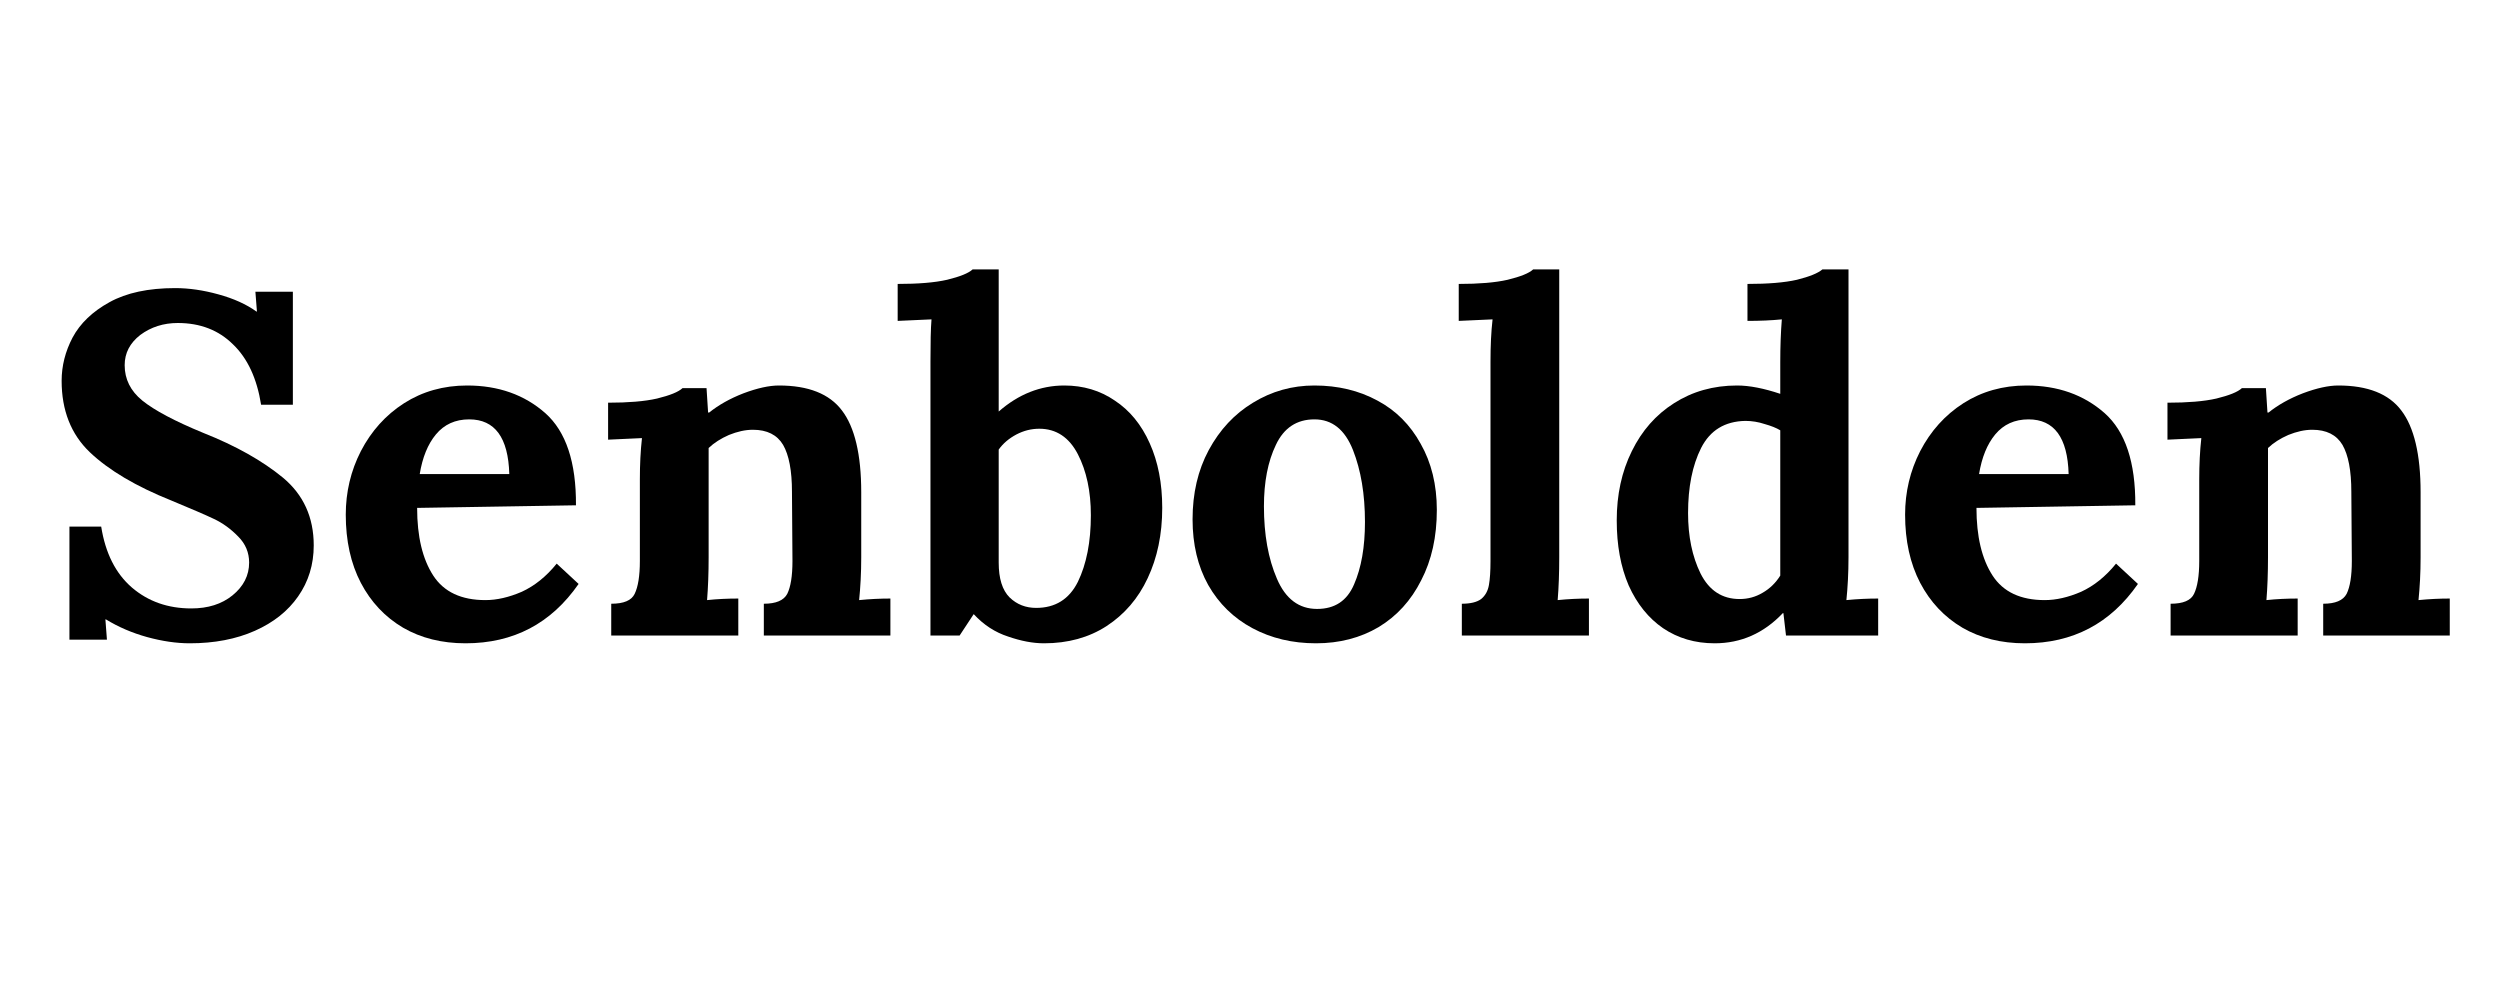 <svg xmlns="http://www.w3.org/2000/svg" xmlns:xlink="http://www.w3.org/1999/xlink" width="100" zoomAndPan="magnify" viewBox="0 0 75 30" height="40" preserveAspectRatio="xMidYMid meet" version="1.0"><defs><g/><clipPath id="dfcf0db6a5"><path d="M 1.211 5 L 73.789 5 L 73.789 24 L 1.211 24 Z M 1.211 5 " clip-rule="nonzero"/></clipPath><clipPath id="bd75381925"><path d="M 0.211 3 L 9 3 L 9 15 L 0.211 15 Z M 0.211 3 " clip-rule="nonzero"/></clipPath><clipPath id="147948caea"><path d="M 64 6 L 72.789 6 L 72.789 15 L 64 15 Z M 64 6 " clip-rule="nonzero"/></clipPath><clipPath id="312e7841bb"><rect x="0" width="73" y="0" height="19"/></clipPath></defs><g clip-path="url(#dfcf0db6a5)"><g transform="matrix(1, 0, 0, 1, 1, 5)"><g clip-path="url(#312e7841bb)"><g clip-path="url(#bd75381925)"><g fill="#000000" fill-opacity="1"><g transform="translate(0.224, 14.065)"><g><path d="M 4.469 0.234 C 4.07 0.234 3.645 0.172 3.188 0.047 C 2.738 -0.078 2.328 -0.254 1.953 -0.484 L 1.938 -0.484 L 1.984 0.125 L 0.859 0.125 L 0.859 -3.266 L 1.812 -3.266 C 1.938 -2.473 2.242 -1.863 2.734 -1.438 C 3.223 -1.02 3.816 -0.812 4.516 -0.812 C 5.016 -0.812 5.426 -0.941 5.75 -1.203 C 6.082 -1.473 6.25 -1.801 6.25 -2.188 C 6.25 -2.488 6.141 -2.75 5.922 -2.969 C 5.703 -3.195 5.457 -3.375 5.188 -3.5 C 4.926 -3.625 4.504 -3.805 3.922 -4.047 C 2.859 -4.473 2.039 -4.957 1.469 -5.5 C 0.906 -6.039 0.625 -6.754 0.625 -7.641 C 0.625 -8.086 0.734 -8.52 0.953 -8.938 C 1.18 -9.363 1.551 -9.719 2.062 -10 C 2.57 -10.281 3.227 -10.422 4.031 -10.422 C 4.445 -10.422 4.879 -10.359 5.328 -10.234 C 5.785 -10.109 6.164 -9.938 6.469 -9.719 L 6.484 -9.719 L 6.438 -10.312 L 7.562 -10.312 L 7.562 -6.922 L 6.609 -6.922 C 6.484 -7.711 6.203 -8.316 5.766 -8.734 C 5.336 -9.16 4.785 -9.375 4.109 -9.375 C 3.68 -9.375 3.305 -9.254 2.984 -9.016 C 2.672 -8.773 2.516 -8.473 2.516 -8.109 C 2.516 -7.691 2.691 -7.336 3.047 -7.047 C 3.41 -6.754 4.02 -6.43 4.875 -6.078 C 5.852 -5.691 6.648 -5.242 7.266 -4.734 C 7.879 -4.223 8.188 -3.547 8.188 -2.703 C 8.188 -2.129 8.031 -1.617 7.719 -1.172 C 7.414 -0.734 6.984 -0.391 6.422 -0.141 C 5.859 0.109 5.207 0.234 4.469 0.234 Z M 4.469 0.234 "/></g></g></g></g><g fill="#000000" fill-opacity="1"><g transform="translate(8.92, 14.065)"><g><path d="M 4.047 0.234 C 3.336 0.234 2.711 0.078 2.172 -0.234 C 1.629 -0.555 1.207 -1.004 0.906 -1.578 C 0.602 -2.16 0.453 -2.844 0.453 -3.625 C 0.453 -4.301 0.602 -4.938 0.906 -5.531 C 1.219 -6.133 1.648 -6.613 2.203 -6.969 C 2.754 -7.32 3.383 -7.5 4.094 -7.5 C 5.031 -7.5 5.812 -7.223 6.438 -6.672 C 7.062 -6.117 7.367 -5.195 7.359 -3.906 L 2.594 -3.828 C 2.594 -2.973 2.754 -2.297 3.078 -1.797 C 3.398 -1.305 3.922 -1.062 4.641 -1.062 C 4.984 -1.062 5.348 -1.145 5.734 -1.312 C 6.117 -1.488 6.469 -1.77 6.781 -2.156 L 7.438 -1.547 C 6.613 -0.359 5.484 0.234 4.047 0.234 Z M 5.359 -4.844 C 5.328 -5.938 4.926 -6.484 4.156 -6.484 C 3.738 -6.484 3.406 -6.332 3.156 -6.031 C 2.914 -5.738 2.754 -5.344 2.672 -4.844 Z M 5.359 -4.844 "/></g></g></g><g fill="#000000" fill-opacity="1"><g transform="translate(16.743, 14.065)"><g><path d="M 0.594 -0.953 C 0.969 -0.953 1.203 -1.051 1.297 -1.25 C 1.398 -1.457 1.453 -1.785 1.453 -2.234 L 1.453 -4.688 C 1.453 -5.125 1.473 -5.535 1.516 -5.922 L 0.5 -5.875 L 0.5 -6.984 C 1.102 -6.984 1.594 -7.023 1.969 -7.109 C 2.352 -7.203 2.609 -7.305 2.734 -7.422 L 3.453 -7.422 C 3.453 -7.398 3.469 -7.156 3.5 -6.688 L 3.531 -6.688 C 3.812 -6.914 4.156 -7.109 4.562 -7.266 C 4.977 -7.422 5.332 -7.5 5.625 -7.5 C 6.508 -7.5 7.141 -7.25 7.516 -6.75 C 7.898 -6.25 8.094 -5.43 8.094 -4.297 L 8.094 -2.344 C 8.094 -1.875 8.07 -1.445 8.031 -1.062 C 8.352 -1.094 8.664 -1.109 8.969 -1.109 L 8.969 0 L 5.172 0 L 5.172 -0.953 C 5.535 -0.953 5.77 -1.051 5.875 -1.25 C 5.977 -1.457 6.031 -1.785 6.031 -2.234 L 6.016 -4.312 C 6.016 -4.945 5.926 -5.414 5.75 -5.719 C 5.57 -6.02 5.27 -6.172 4.844 -6.172 C 4.613 -6.172 4.375 -6.117 4.125 -6.016 C 3.883 -5.91 3.68 -5.781 3.516 -5.625 L 3.516 -2.344 C 3.516 -1.875 3.5 -1.445 3.469 -1.062 C 3.77 -1.094 4.082 -1.109 4.406 -1.109 L 4.406 0 L 0.594 0 Z M 0.594 -0.953 "/></g></g></g><g fill="#000000" fill-opacity="1"><g transform="translate(25.992, 14.065)"><g><path d="M 4.328 0.234 C 3.992 0.234 3.633 0.164 3.25 0.031 C 2.863 -0.094 2.52 -0.316 2.219 -0.641 L 1.797 0 L 0.922 0 L 0.922 -8.219 C 0.922 -8.781 0.93 -9.203 0.953 -9.484 L -0.062 -9.438 L -0.062 -10.547 C 0.551 -10.547 1.047 -10.586 1.422 -10.672 C 1.805 -10.766 2.062 -10.867 2.188 -10.984 L 2.969 -10.984 L 2.969 -6.719 C 3.562 -7.238 4.219 -7.5 4.938 -7.5 C 5.508 -7.5 6.016 -7.348 6.453 -7.047 C 6.898 -6.754 7.25 -6.328 7.5 -5.766 C 7.75 -5.211 7.875 -4.566 7.875 -3.828 C 7.875 -3.035 7.727 -2.332 7.438 -1.719 C 7.156 -1.113 6.742 -0.633 6.203 -0.281 C 5.672 0.062 5.047 0.234 4.328 0.234 Z M 4.094 -0.828 C 4.664 -0.828 5.082 -1.086 5.344 -1.609 C 5.602 -2.141 5.734 -2.805 5.734 -3.609 C 5.734 -4.328 5.602 -4.938 5.344 -5.438 C 5.082 -5.945 4.695 -6.203 4.188 -6.203 C 3.945 -6.203 3.719 -6.145 3.5 -6.031 C 3.281 -5.914 3.102 -5.766 2.969 -5.578 L 2.969 -2.188 C 2.969 -1.707 3.078 -1.359 3.297 -1.141 C 3.516 -0.93 3.781 -0.828 4.094 -0.828 Z M 4.094 -0.828 "/></g></g></g><g fill="#000000" fill-opacity="1"><g transform="translate(34.324, 14.065)"><g><path d="M 4.156 0.234 C 3.445 0.234 2.812 0.082 2.25 -0.219 C 1.688 -0.52 1.242 -0.953 0.922 -1.516 C 0.609 -2.078 0.453 -2.734 0.453 -3.484 C 0.453 -4.266 0.613 -4.957 0.938 -5.562 C 1.27 -6.176 1.711 -6.648 2.266 -6.984 C 2.828 -7.328 3.441 -7.5 4.109 -7.5 C 4.816 -7.5 5.445 -7.348 6 -7.047 C 6.551 -6.754 6.984 -6.32 7.297 -5.75 C 7.617 -5.188 7.781 -4.523 7.781 -3.766 C 7.781 -2.961 7.625 -2.258 7.312 -1.656 C 7.008 -1.051 6.582 -0.582 6.031 -0.25 C 5.488 0.07 4.863 0.234 4.156 0.234 Z M 4.188 -0.797 C 4.719 -0.797 5.086 -1.039 5.297 -1.531 C 5.516 -2.031 5.625 -2.656 5.625 -3.406 C 5.625 -4.238 5.504 -4.957 5.266 -5.562 C 5.023 -6.176 4.641 -6.484 4.109 -6.484 C 3.578 -6.484 3.191 -6.227 2.953 -5.719 C 2.711 -5.219 2.594 -4.602 2.594 -3.875 C 2.594 -3.031 2.723 -2.305 2.984 -1.703 C 3.242 -1.098 3.645 -0.797 4.188 -0.797 Z M 4.188 -0.797 "/></g></g></g><g fill="#000000" fill-opacity="1"><g transform="translate(42.496, 14.065)"><g><path d="M 0.359 -0.953 C 0.617 -0.953 0.812 -1 0.938 -1.094 C 1.062 -1.195 1.141 -1.336 1.172 -1.516 C 1.203 -1.691 1.219 -1.93 1.219 -2.234 L 1.219 -8.219 C 1.219 -8.688 1.238 -9.109 1.281 -9.484 L 0.266 -9.438 L 0.266 -10.547 C 0.867 -10.547 1.359 -10.586 1.734 -10.672 C 2.117 -10.766 2.375 -10.867 2.5 -10.984 L 3.281 -10.984 L 3.281 -2.344 C 3.281 -1.875 3.266 -1.445 3.234 -1.062 C 3.547 -1.094 3.859 -1.109 4.172 -1.109 L 4.172 0 L 0.359 0 Z M 0.359 -0.953 "/></g></g></g><g fill="#000000" fill-opacity="1"><g transform="translate(47.033, 14.065)"><g><path d="M 3.406 0.234 C 2.82 0.234 2.305 0.082 1.859 -0.219 C 1.422 -0.52 1.078 -0.945 0.828 -1.5 C 0.586 -2.062 0.469 -2.711 0.469 -3.453 C 0.469 -4.223 0.617 -4.914 0.922 -5.531 C 1.223 -6.145 1.645 -6.625 2.188 -6.969 C 2.738 -7.32 3.367 -7.5 4.078 -7.5 C 4.453 -7.5 4.883 -7.414 5.375 -7.25 L 5.375 -8.203 C 5.375 -8.672 5.391 -9.098 5.422 -9.484 C 5.109 -9.453 4.766 -9.438 4.391 -9.438 L 4.391 -10.547 C 5.004 -10.547 5.5 -10.586 5.875 -10.672 C 6.25 -10.766 6.504 -10.867 6.641 -10.984 L 7.422 -10.984 L 7.422 -2.344 C 7.422 -1.875 7.398 -1.445 7.359 -1.062 C 7.68 -1.094 8 -1.109 8.312 -1.109 L 8.312 0 L 5.547 0 L 5.469 -0.672 L 5.453 -0.672 C 4.879 -0.066 4.195 0.234 3.406 0.234 Z M 4.156 -1.094 C 4.406 -1.094 4.633 -1.156 4.844 -1.281 C 5.062 -1.406 5.238 -1.578 5.375 -1.797 L 5.375 -6.156 C 5.258 -6.227 5.102 -6.289 4.906 -6.344 C 4.719 -6.406 4.523 -6.438 4.328 -6.438 C 3.711 -6.426 3.27 -6.156 3 -5.625 C 2.738 -5.102 2.609 -4.453 2.609 -3.672 C 2.609 -2.973 2.734 -2.367 2.984 -1.859 C 3.242 -1.348 3.633 -1.094 4.156 -1.094 Z M 4.156 -1.094 "/></g></g></g><g fill="#000000" fill-opacity="1"><g transform="translate(55.7, 14.065)"><g><path d="M 4.047 0.234 C 3.336 0.234 2.711 0.078 2.172 -0.234 C 1.629 -0.555 1.207 -1.004 0.906 -1.578 C 0.602 -2.16 0.453 -2.844 0.453 -3.625 C 0.453 -4.301 0.602 -4.938 0.906 -5.531 C 1.219 -6.133 1.648 -6.613 2.203 -6.969 C 2.754 -7.32 3.383 -7.5 4.094 -7.5 C 5.031 -7.5 5.812 -7.223 6.438 -6.672 C 7.062 -6.117 7.367 -5.195 7.359 -3.906 L 2.594 -3.828 C 2.594 -2.973 2.754 -2.297 3.078 -1.797 C 3.398 -1.305 3.922 -1.062 4.641 -1.062 C 4.984 -1.062 5.348 -1.145 5.734 -1.312 C 6.117 -1.488 6.469 -1.77 6.781 -2.156 L 7.438 -1.547 C 6.613 -0.359 5.484 0.234 4.047 0.234 Z M 5.359 -4.844 C 5.328 -5.938 4.926 -6.484 4.156 -6.484 C 3.738 -6.484 3.406 -6.332 3.156 -6.031 C 2.914 -5.738 2.754 -5.344 2.672 -4.844 Z M 5.359 -4.844 "/></g></g></g><g clip-path="url(#147948caea)"><g fill="#000000" fill-opacity="1"><g transform="translate(63.524, 14.065)"><g><path d="M 0.594 -0.953 C 0.969 -0.953 1.203 -1.051 1.297 -1.25 C 1.398 -1.457 1.453 -1.785 1.453 -2.234 L 1.453 -4.688 C 1.453 -5.125 1.473 -5.535 1.516 -5.922 L 0.5 -5.875 L 0.5 -6.984 C 1.102 -6.984 1.594 -7.023 1.969 -7.109 C 2.352 -7.203 2.609 -7.305 2.734 -7.422 L 3.453 -7.422 C 3.453 -7.398 3.469 -7.156 3.5 -6.688 L 3.531 -6.688 C 3.812 -6.914 4.156 -7.109 4.562 -7.266 C 4.977 -7.422 5.332 -7.5 5.625 -7.5 C 6.508 -7.5 7.141 -7.25 7.516 -6.75 C 7.898 -6.25 8.094 -5.43 8.094 -4.297 L 8.094 -2.344 C 8.094 -1.875 8.07 -1.445 8.031 -1.062 C 8.352 -1.094 8.664 -1.109 8.969 -1.109 L 8.969 0 L 5.172 0 L 5.172 -0.953 C 5.535 -0.953 5.77 -1.051 5.875 -1.25 C 5.977 -1.457 6.031 -1.785 6.031 -2.234 L 6.016 -4.312 C 6.016 -4.945 5.926 -5.414 5.75 -5.719 C 5.57 -6.02 5.27 -6.172 4.844 -6.172 C 4.613 -6.172 4.375 -6.117 4.125 -6.016 C 3.883 -5.91 3.68 -5.781 3.516 -5.625 L 3.516 -2.344 C 3.516 -1.875 3.5 -1.445 3.469 -1.062 C 3.77 -1.094 4.082 -1.109 4.406 -1.109 L 4.406 0 L 0.594 0 Z M 0.594 -0.953 "/></g></g></g></g></g></g></g></svg>